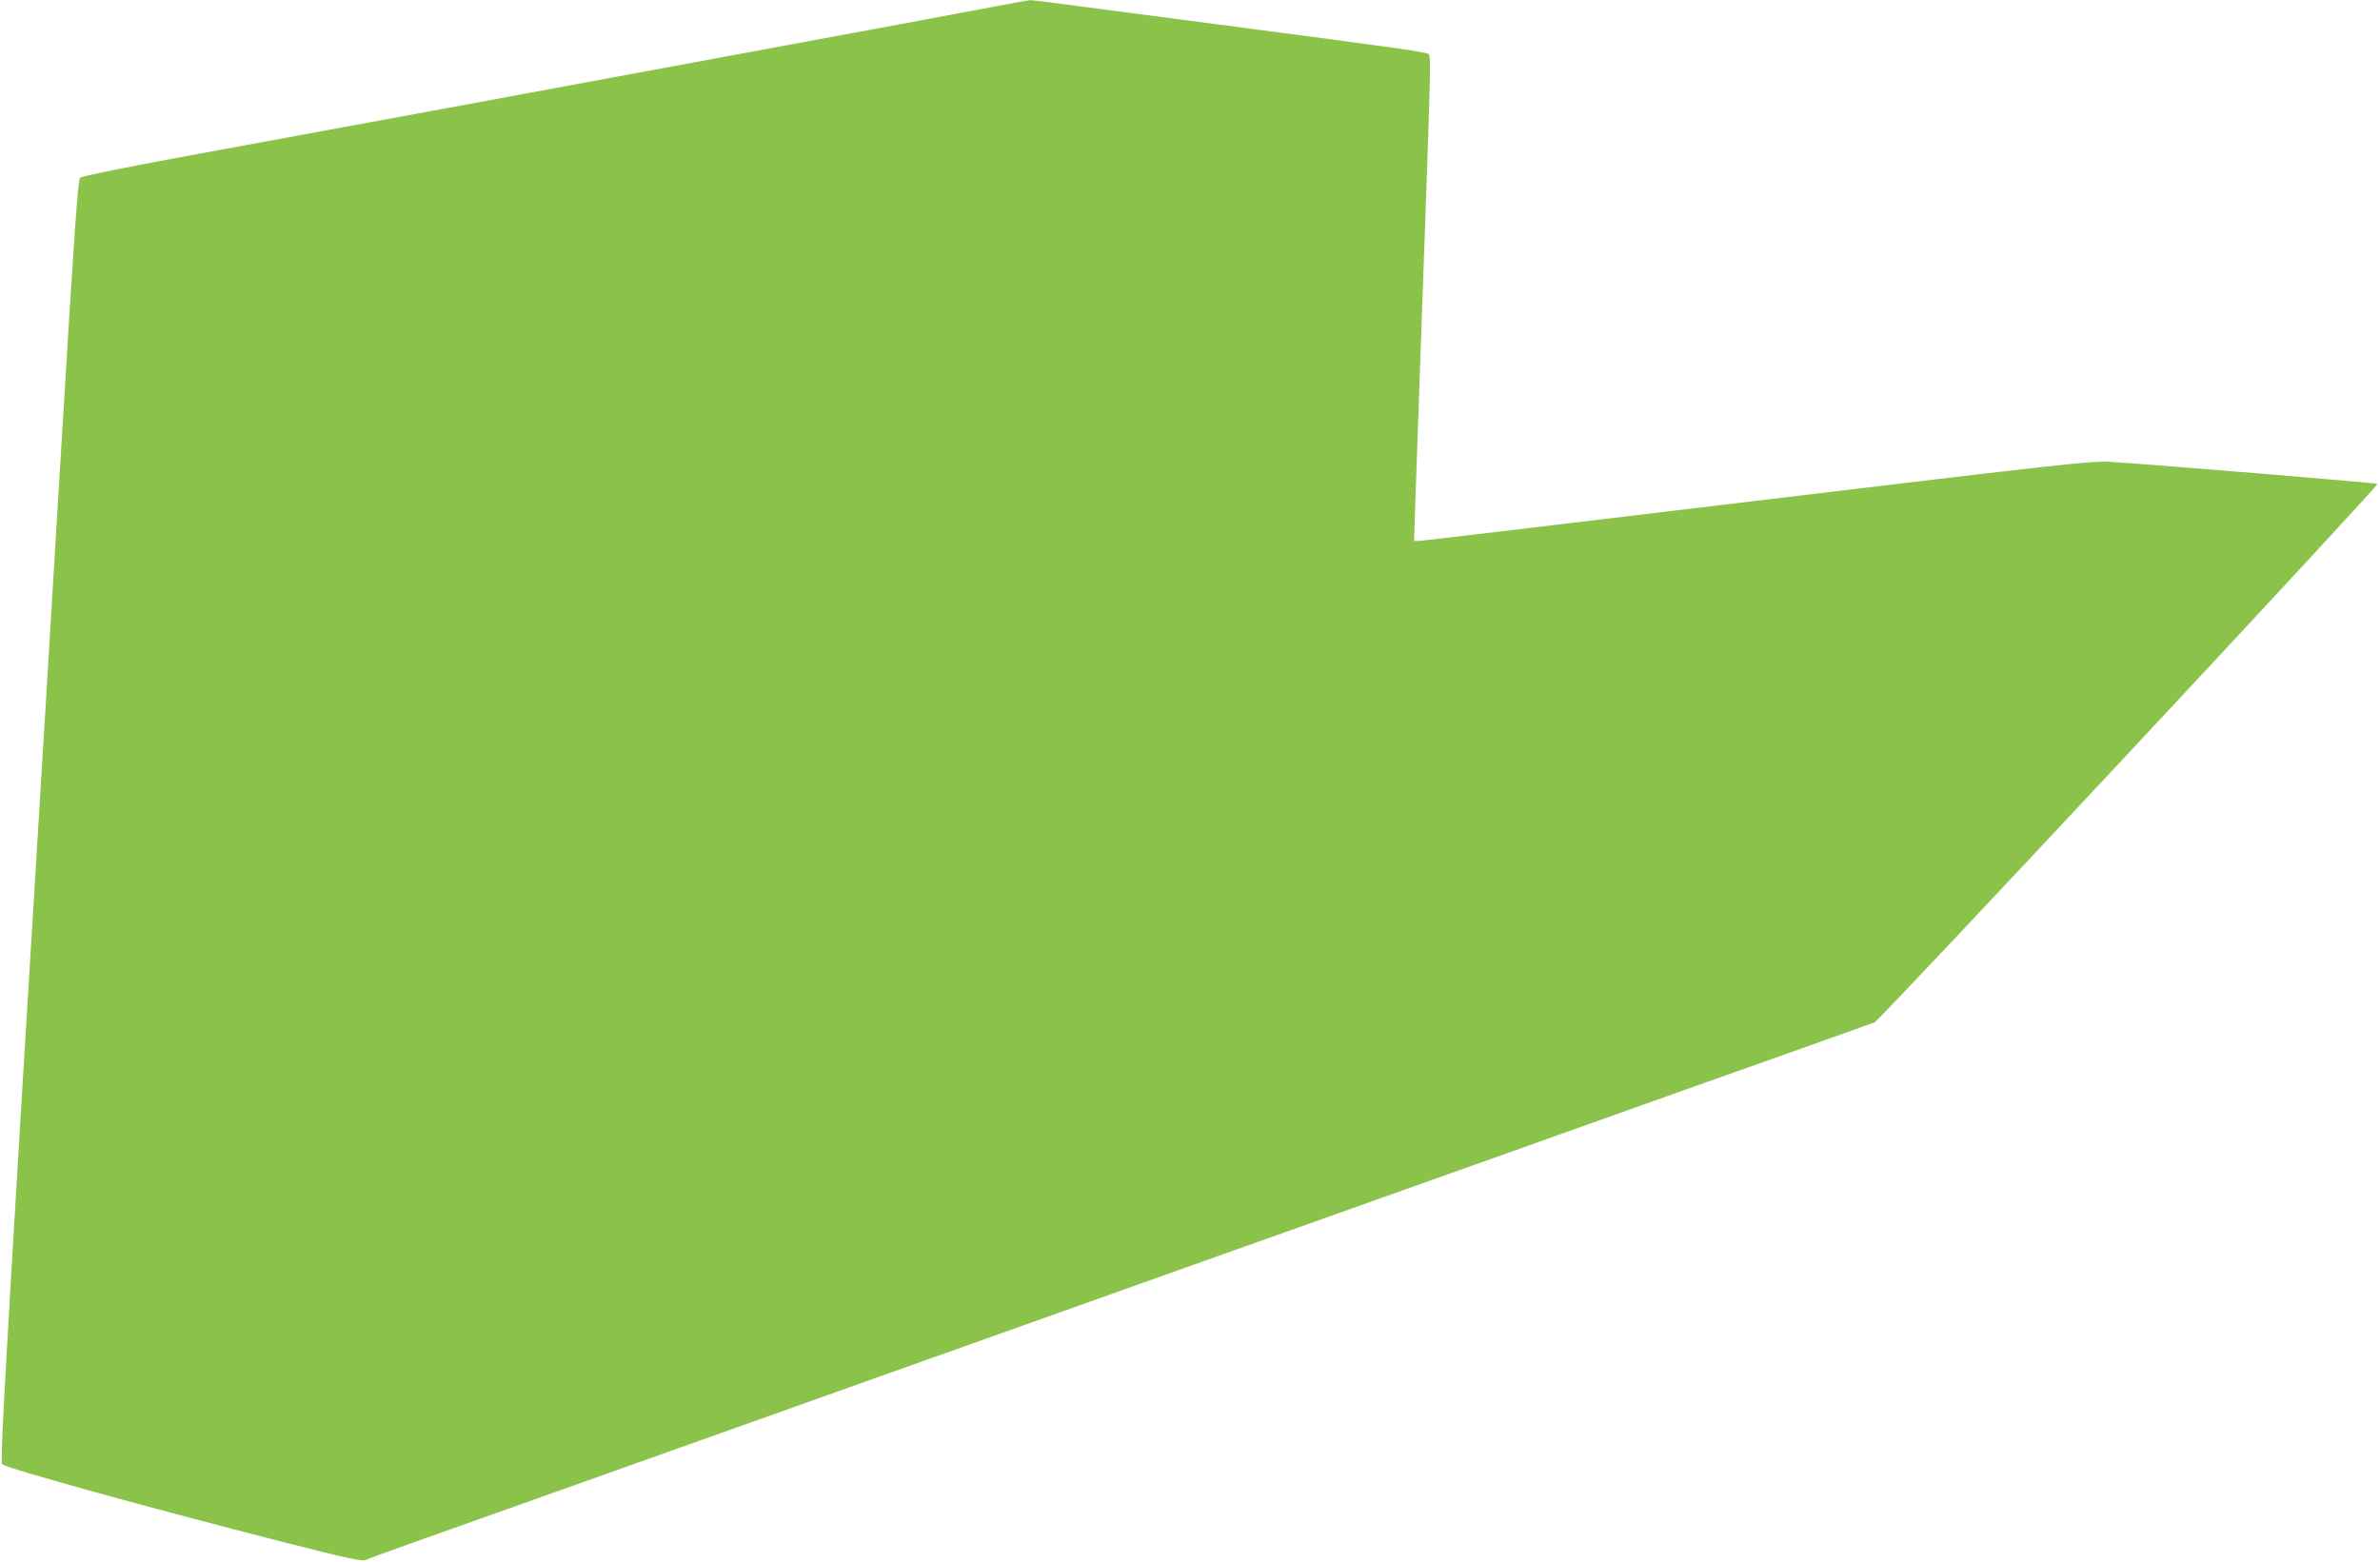 <?xml version="1.0" standalone="no"?>
<!DOCTYPE svg PUBLIC "-//W3C//DTD SVG 20010904//EN"
 "http://www.w3.org/TR/2001/REC-SVG-20010904/DTD/svg10.dtd">
<svg version="1.0" xmlns="http://www.w3.org/2000/svg"
 width="1280pt" height="840pt" viewBox="0 0 1280 840"
 preserveAspectRatio="xMidYMid meet">
<g transform="translate(0,840) scale(0.1,-0.1)"
fill="#8bc34a" stroke="none">
<path d="M5350 8365 c-96 -19 -616 -115 -1155 -215 -539 -100 -1380 -255
-1870 -346 -490 -90 -1113 -205 -1385 -255 -278 -52 -501 -97 -509 -105 -12
-11 -31 -287 -97 -1376 -45 -750 -87 -1442 -93 -1538 -6 -96 -63 -1034 -127
-2084 -94 -1562 -113 -1912 -102 -1922 22 -22 770 -229 1512 -419 363 -92 423
-105 445 -95 14 7 125 47 246 90 246 88 632 225 1175 418 951 339 1125 401
1395 497 160 57 457 162 660 235 204 73 501 178 660 235 160 57 457 163 660
235 204 72 501 178 660 235 160 57 455 162 658 234 869 310 1116 398 1532 545
242 86 452 161 467 167 29 12 2714 2887 2704 2896 -5 6 -1266 109 -1441 119
-101 5 -253 -12 -1902 -210 -986 -119 -1803 -216 -1815 -216 l-23 0 7 212 c12
338 47 1356 59 1673 22 633 24 718 14 732 -10 13 -101 26 -1145 163 -256 34
-582 76 -724 95 -142 19 -266 35 -275 34 -9 0 -95 -16 -191 -34z"/>
</g>
</svg>
